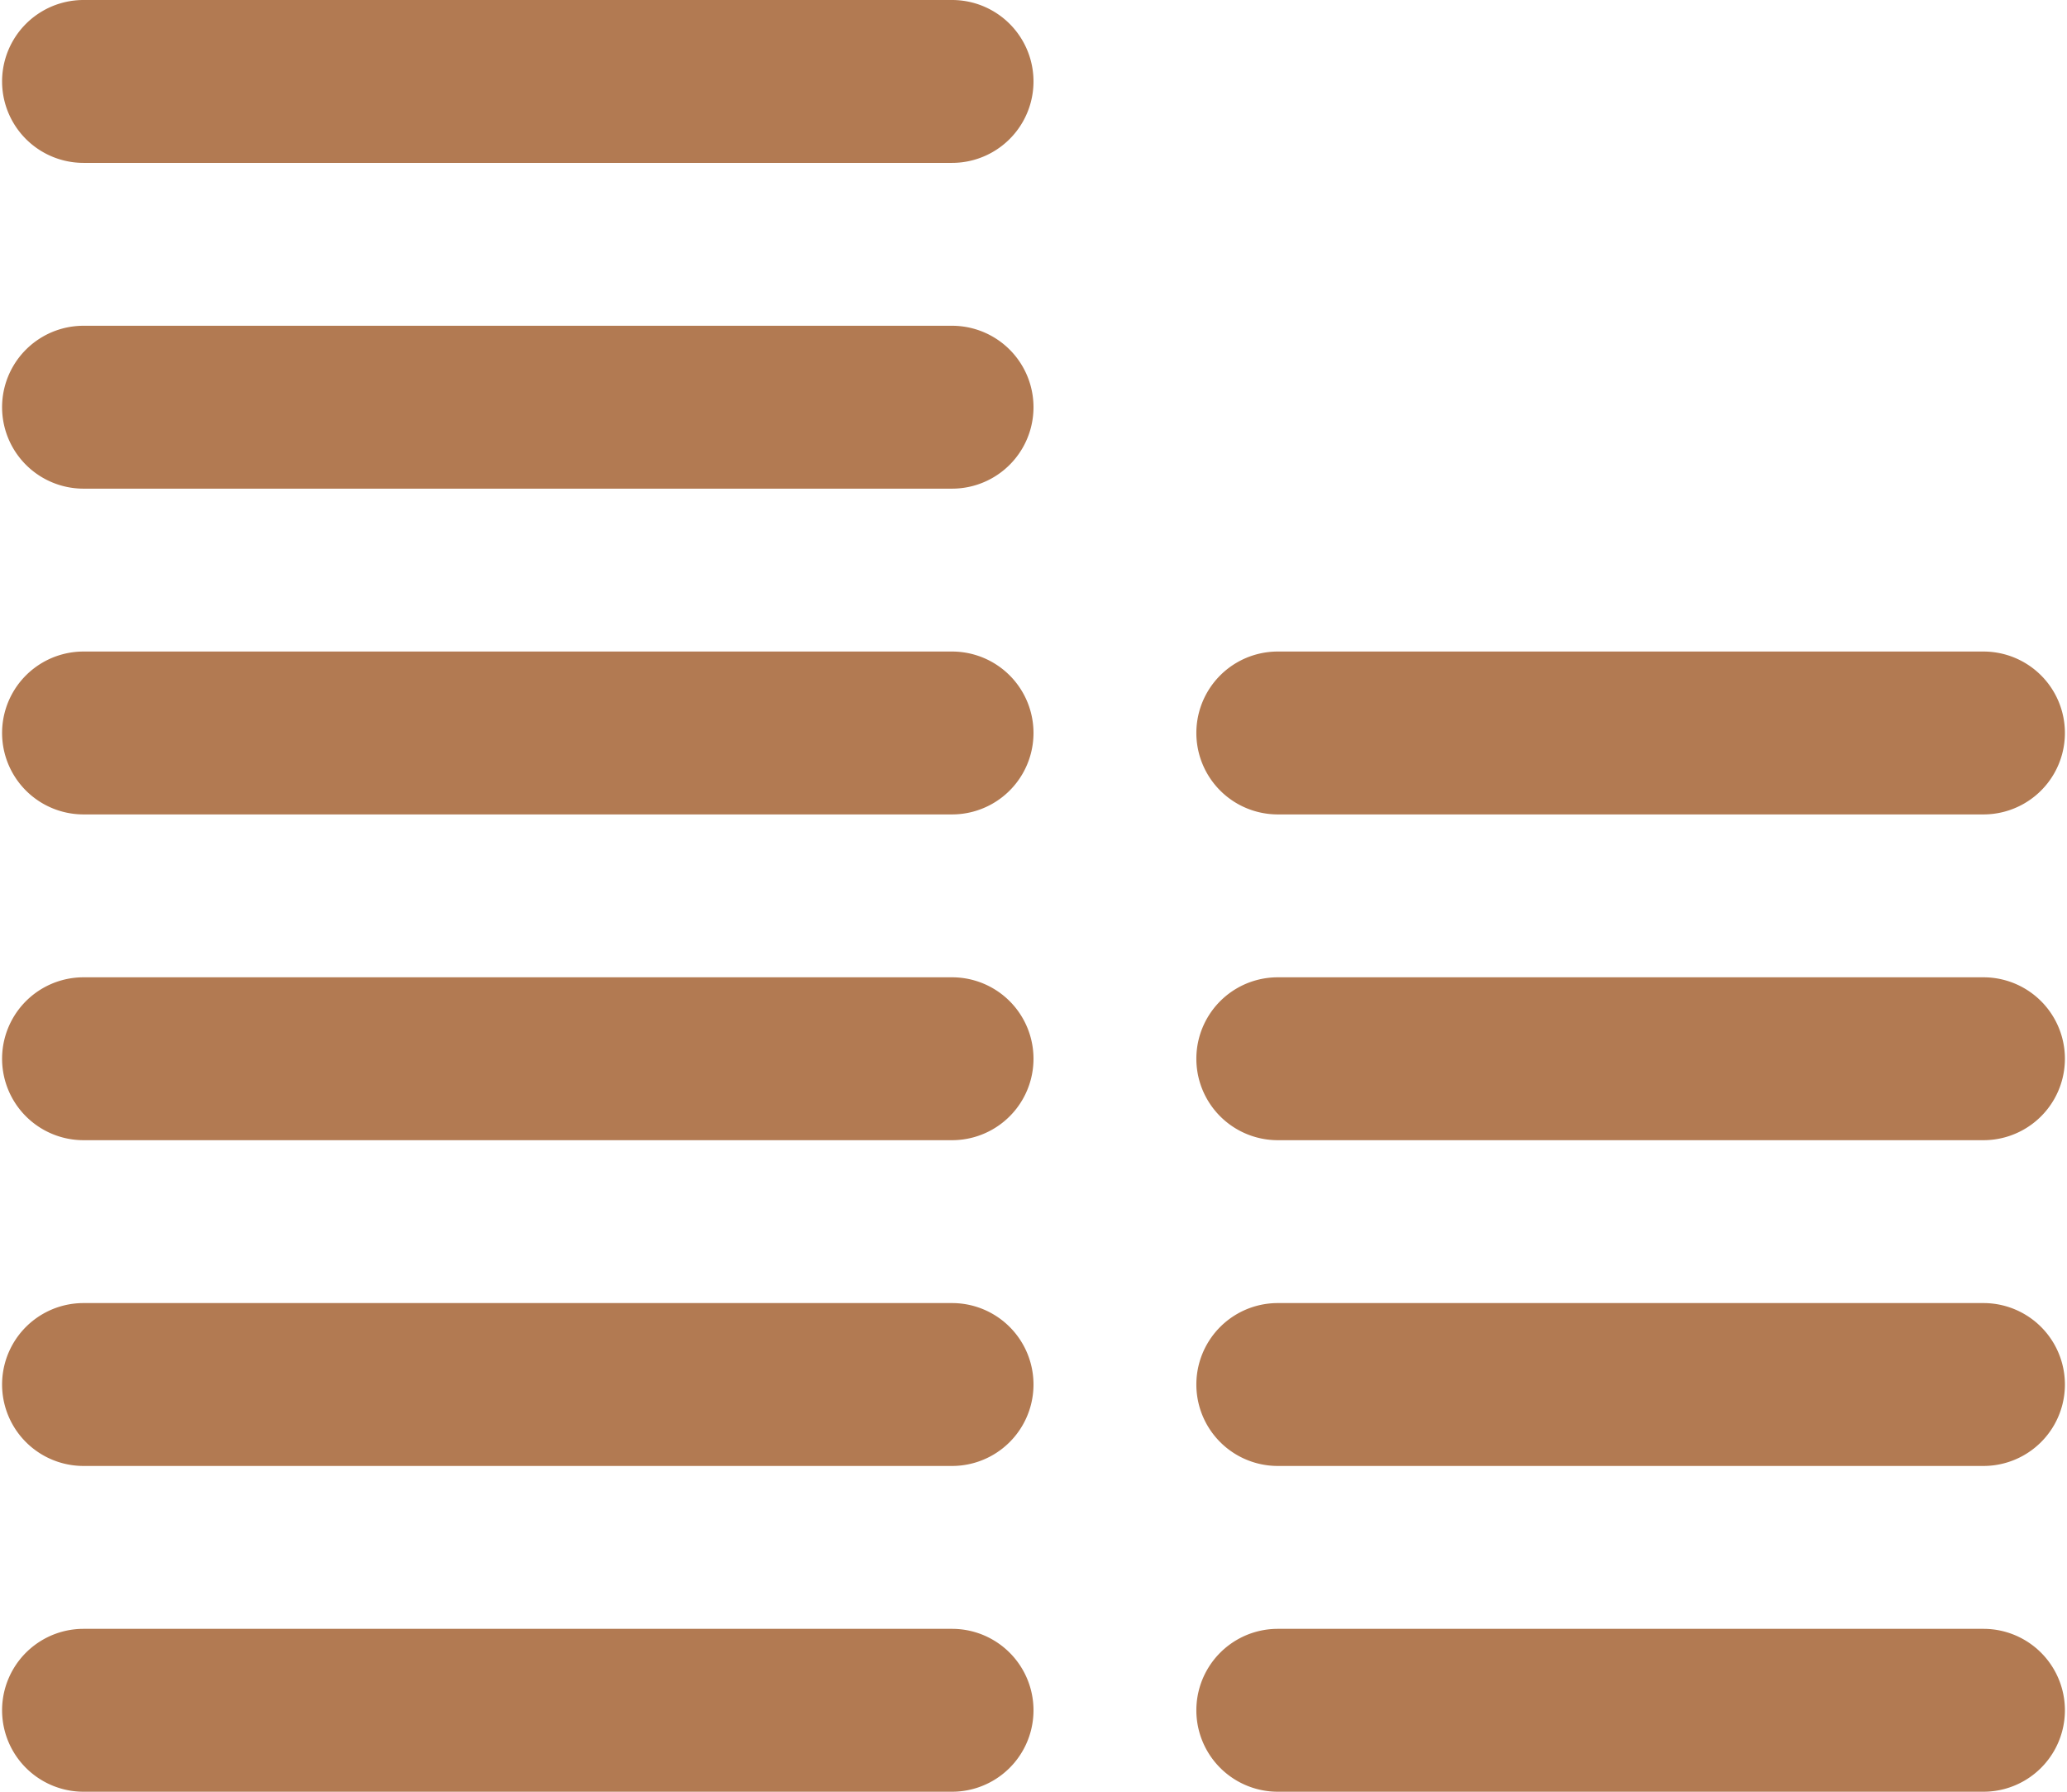 <svg id="Layer_1"  width="75" height="65" data-name="Layer 1" xmlns="http://www.w3.org/2000/svg" viewBox="0 0 38 33"><defs><style>.cls-1{fill:#b27a52;}</style></defs><path class="cls-1" d="M1.52,0a1.5,1.5,0,0,0,0,3h16a1.5,1.5,0,0,0,0-3Zm0,6a1.5,1.5,0,0,0,0,3h16a1.5,1.5,0,0,0,0-3Zm0,6a1.5,1.5,0,0,0,0,3h16a1.5,1.5,0,0,0,0-3Zm22,0a1.5,1.5,0,1,0,0,3h13a1.5,1.5,0,0,0,0-3Zm-22,6a1.5,1.5,0,0,0,0,3h16a1.5,1.5,0,0,0,0-3Zm22,0a1.5,1.5,0,1,0,0,3h13a1.5,1.5,0,0,0,0-3Zm-22,6a1.5,1.5,0,0,0,0,3h16a1.5,1.5,0,0,0,0-3Zm22,0a1.5,1.5,0,1,0,0,3h13a1.5,1.5,0,0,0,0-3Zm-22,6a1.5,1.5,0,0,0,0,3h16a1.5,1.5,0,0,0,0-3Zm22,0a1.5,1.5,0,1,0,0,3h13a1.5,1.5,0,1,0,0-3Z" transform="translate(-0.02)"/></svg>